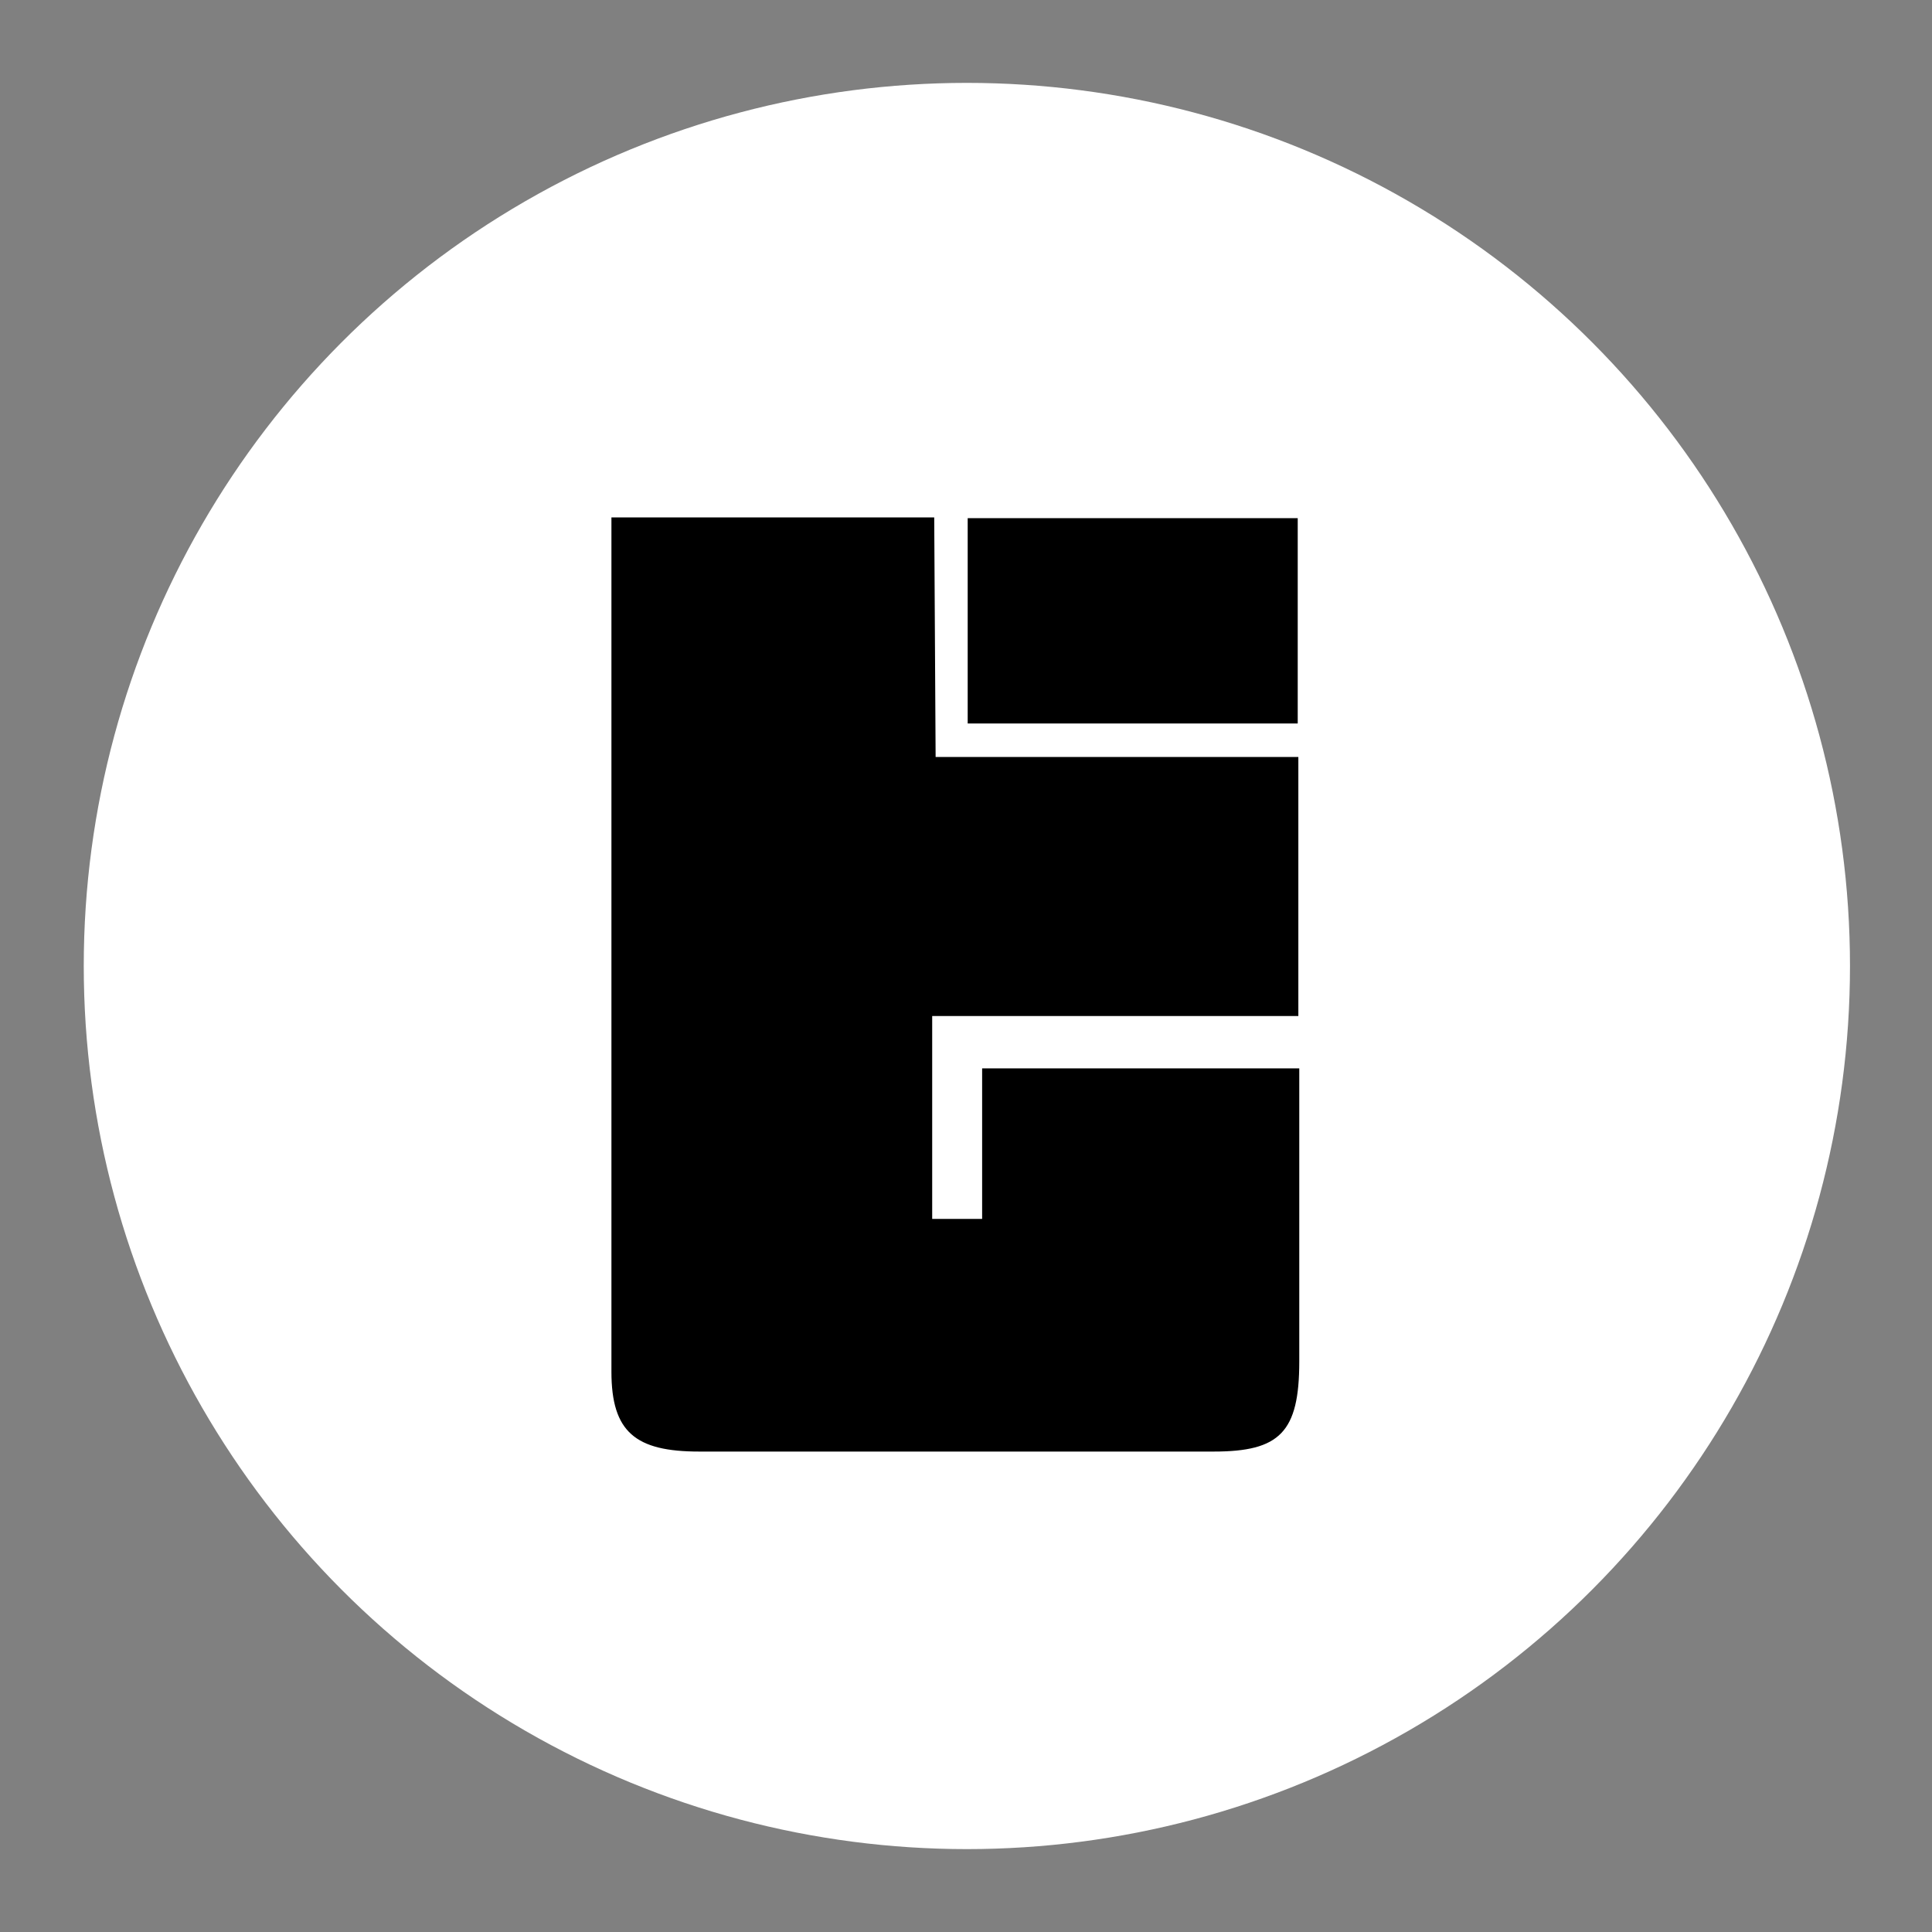 <svg id="Laag_1" data-name="Laag 1" xmlns="http://www.w3.org/2000/svg" viewBox="0 0 400 400"><rect x="0" y="0" width="400" height="400" fill="#808080" stroke="none"/><defs><style>.cls-1{fill:#fff;}</style></defs><title>T Zwart op wit</title><circle class="cls-1" cx="200.18" cy="200" r="182.84"/><rect x="200.35" y="107.28" width="68.33" height="42.51"/><path d="M193.42,107.12H126.59V284c0,12.52,5,16.53,18.18,16.53H251.28c13.7,0,17.72-4,17.72-18.66V221.19H203.34v31.17H193v-42h75.81V156.72h-75.1Z"/></svg>